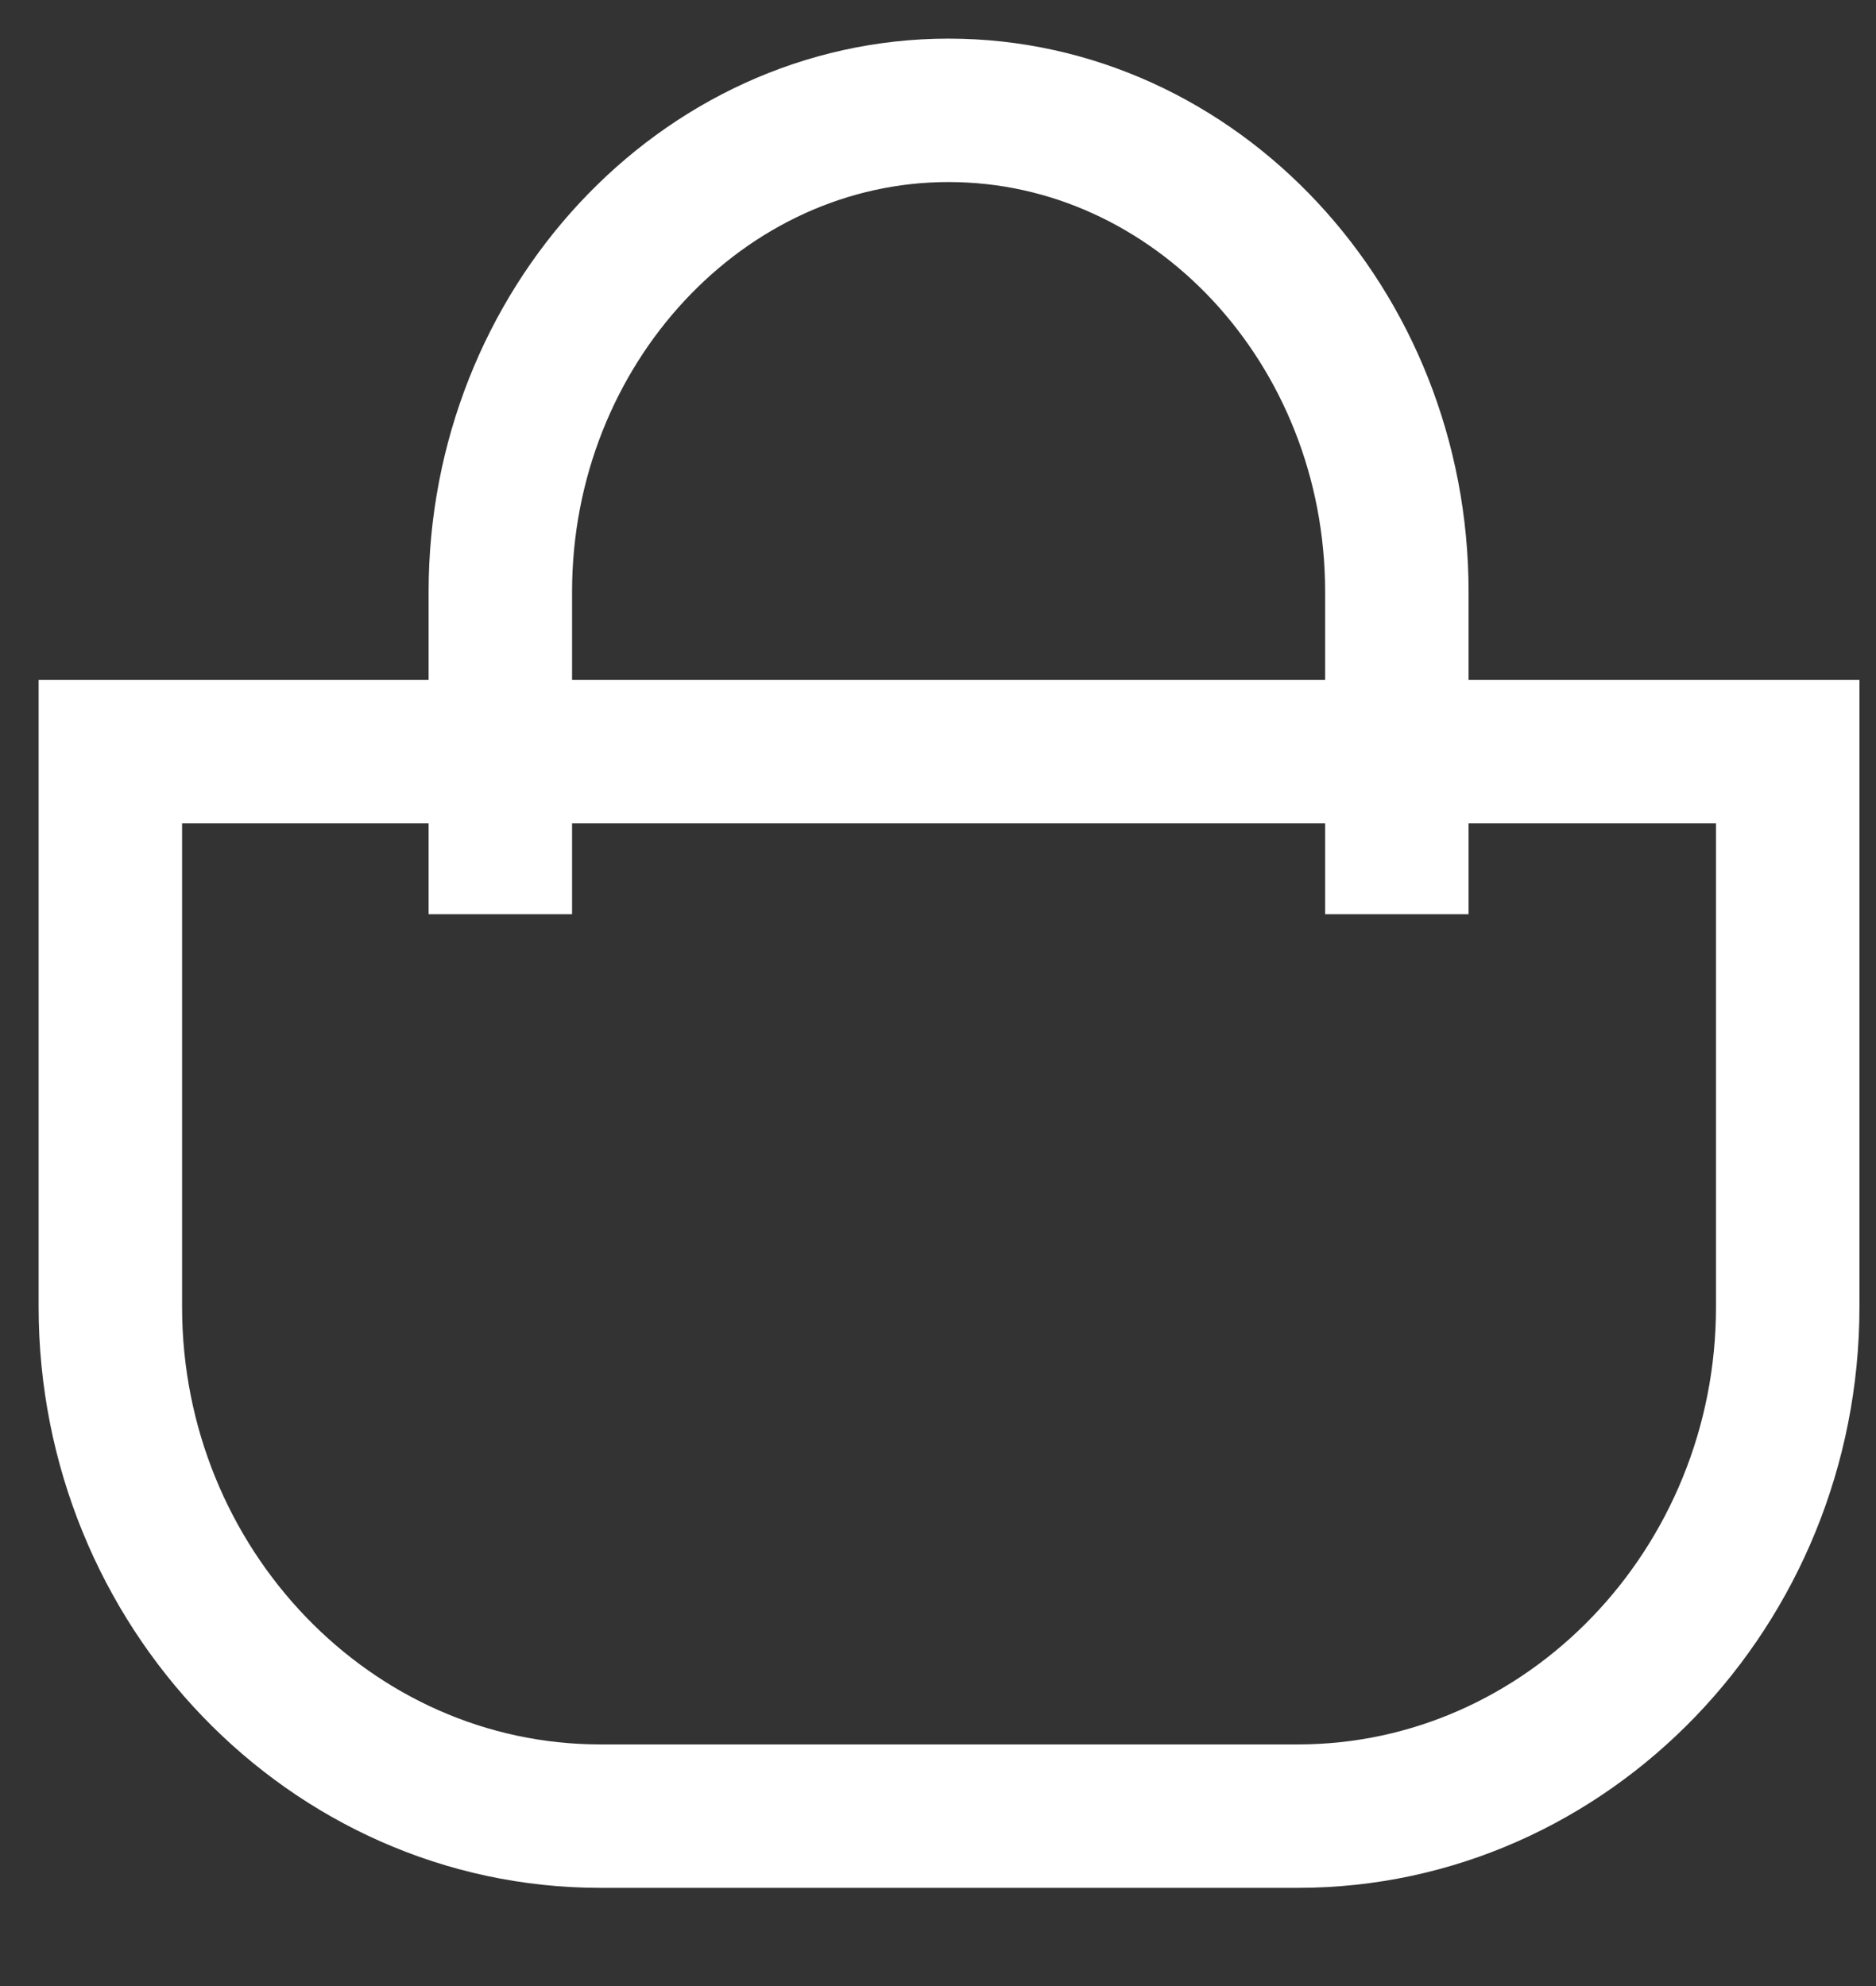 <svg width="17" height="18" viewBox="0 0 17 18" fill="none" xmlns="http://www.w3.org/2000/svg">
<rect x="0" y="0" width="17" height="18" fill="#333333" stroke="none"/>
<path d="M1 6.812V11.845C1 14.383 2.993 16.46 5.439 16.46H11.762C14.207 16.46 16.2 14.383 16.2 11.845V6.812H1Z" stroke="white" stroke-width="1.3" stroke-miterlimit="10"/>
<path d="M4.534 8.286V5.363C4.534 2.968 6.36 1 8.596 1C10.832 1 12.658 2.96 12.658 5.363V8.286" stroke="white" stroke-width="1.3" stroke-miterlimit="10"/>
</svg>
